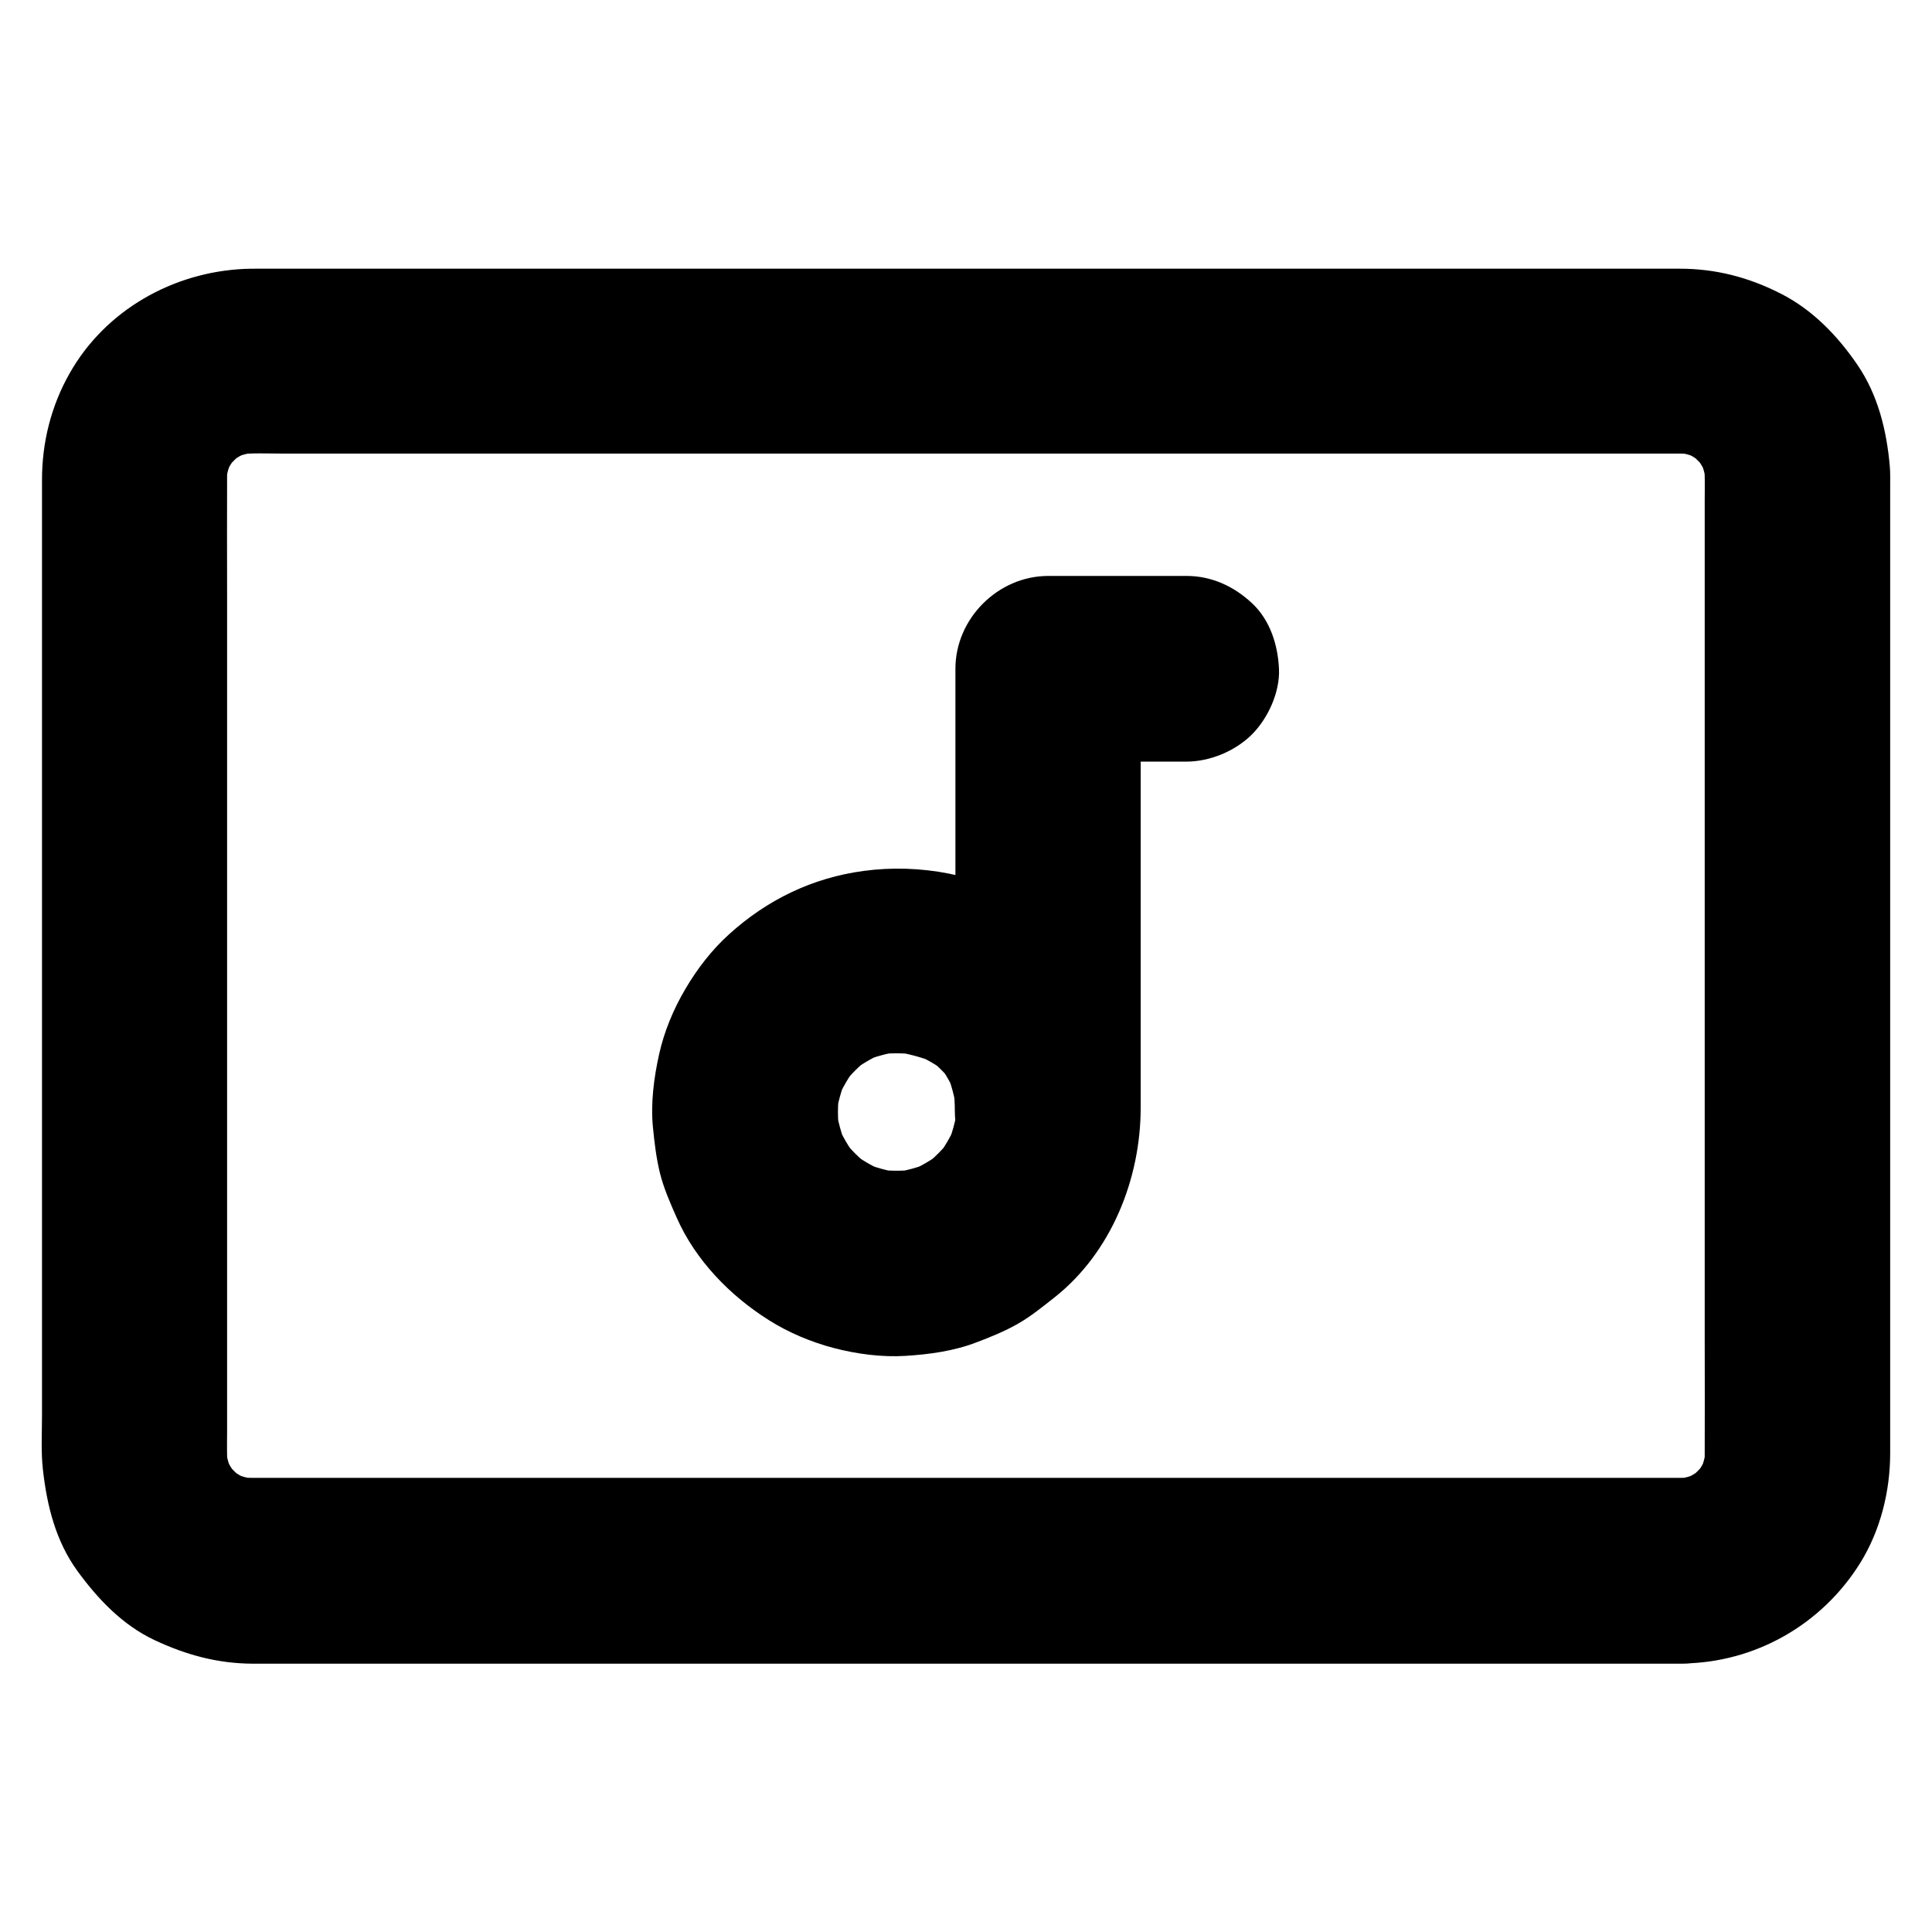 <?xml version="1.0" encoding="UTF-8"?>
<!-- Uploaded to: SVG Repo, www.svgrepo.com, Generator: SVG Repo Mixer Tools -->
<svg fill="#000000" width="800px" height="800px" version="1.1" viewBox="144 144 512 512" xmlns="http://www.w3.org/2000/svg">
 <g>
  <path d="m589.81 535.64h-10.234-27.996-41.18-50.184-54.859-55.496-51.363-43.199-30.75-13.973c-1.477 0-3-0.098-4.477-0.297 2.164 0.297 4.379 0.59 6.543 0.887-2.656-0.395-5.164-1.082-7.625-2.066 1.969 0.836 3.938 1.672 5.856 2.461-2.41-1.031-4.625-2.312-6.691-3.887 1.672 1.277 3.297 2.559 4.969 3.836-2.215-1.723-4.184-3.691-5.902-5.902 1.277 1.672 2.559 3.297 3.836 4.969-1.574-2.066-2.856-4.328-3.887-6.691 0.836 1.969 1.672 3.938 2.461 5.856-0.984-2.461-1.672-4.969-2.066-7.625 0.297 2.164 0.59 4.379 0.887 6.543-0.441-3.394-0.297-6.84-0.297-10.281v-18.5-62.484-76.113-65.438c0-10.184-0.051-20.367 0-30.504 0-1.426 0.098-2.856 0.297-4.281-0.297 2.164-0.59 4.379-0.887 6.543 0.395-2.656 1.082-5.164 2.066-7.625-0.836 1.969-1.672 3.938-2.461 5.856 1.031-2.41 2.312-4.625 3.887-6.691-1.277 1.672-2.559 3.297-3.836 4.969 1.723-2.215 3.691-4.184 5.902-5.902-1.672 1.277-3.297 2.559-4.969 3.836 2.066-1.574 4.328-2.856 6.691-3.887-1.969 0.836-3.938 1.672-5.856 2.461 2.461-0.984 4.969-1.672 7.625-2.066-2.164 0.297-4.379 0.59-6.543 0.887 4.379-0.543 8.953-0.297 13.383-0.297h27.355 40.887 50.332 55.055 55.547 51.957 43.543 31.145 14.07c1.477 0 3 0.098 4.477 0.297-2.164-0.297-4.379-0.59-6.543-0.887 2.656 0.395 5.164 1.082 7.625 2.066-1.969-0.836-3.938-1.672-5.856-2.461 2.41 1.031 4.625 2.312 6.691 3.887-1.672-1.277-3.297-2.559-4.969-3.836 2.215 1.723 4.184 3.691 5.902 5.902-1.277-1.672-2.559-3.297-3.836-4.969 1.574 2.066 2.856 4.328 3.887 6.691-0.836-1.969-1.672-3.938-2.461-5.856 0.984 2.461 1.672 4.969 2.066 7.625-0.297-2.164-0.59-4.379-0.887-6.543 0.441 3.394 0.297 6.84 0.297 10.281v18.5 62.484 76.113 65.438c0 10.184 0.051 20.367 0 30.504 0 1.426-0.098 2.856-0.297 4.281 0.297-2.164 0.59-4.379 0.887-6.543-0.395 2.656-1.082 5.164-2.066 7.625 0.836-1.969 1.672-3.938 2.461-5.856-1.031 2.41-2.312 4.625-3.887 6.691 1.277-1.672 2.559-3.297 3.836-4.969-1.723 2.215-3.691 4.184-5.902 5.902 1.672-1.277 3.297-2.559 4.969-3.836-2.066 1.574-4.328 2.856-6.691 3.887 1.969-0.836 3.938-1.672 5.856-2.461-2.461 0.984-4.969 1.672-7.625 2.066 2.164-0.297 4.379-0.59 6.543-0.887-1.332 0.199-2.711 0.297-4.039 0.297-6.348 0.051-12.891 2.707-17.418 7.184-4.281 4.281-7.477 11.266-7.184 17.418 0.297 6.348 2.363 12.941 7.184 17.418 4.773 4.379 10.773 7.281 17.418 7.184 19.285-0.195 37-10.281 47.184-26.668 5.363-8.66 7.922-18.992 7.922-29.125v-17.172-35.078-45.855-50.281-47.676-38.18-21.844c0-1.82 0.051-3.641-0.098-5.41-0.836-9.445-3.102-18.793-8.512-26.766-5.215-7.676-11.906-14.66-20.32-18.941-8.461-4.328-17.27-6.641-26.812-6.641h-4.43-20.121-32.473-41.625-47.578-50.332-49.594-46.199-39.312-29.273-15.988c-1.133 0-2.262 0-3.394 0.051-19.039 0.836-37 10.973-46.445 27.75-4.871 8.609-7.281 18.254-7.281 28.094v6.102 27.258 41.574 49.102 49.789 43.59 30.453c0 4.82-0.297 9.789 0.246 14.562 1.082 9.543 3.394 18.895 9.152 26.812 5.41 7.43 11.957 14.316 20.418 18.301 8.414 3.938 16.68 6.199 26.027 6.25h13.039 26.961 37.637 44.871 49.398 50.48 48.363 43.051 34.488 22.68 7.922c6.297 0 12.941-2.754 17.418-7.184 4.281-4.281 7.477-11.266 7.184-17.418-0.297-6.348-2.363-12.941-7.184-17.418-4.922-4.43-10.828-7.234-17.469-7.234z"/>
  <path d="m458.45 296.63h-36.652c-13.285 0-24.602 11.266-24.602 24.602v41.082 63.961c0 5.902 0.395 12.004-0.344 17.859 0.297-2.164 0.59-4.379 0.887-6.543-0.492 3.492-1.426 6.887-2.805 10.184 0.836-1.969 1.672-3.938 2.461-5.856-1.379 3.199-3.102 6.148-5.215 8.906 1.277-1.672 2.559-3.297 3.836-4.969-2.117 2.707-4.527 5.117-7.231 7.231 1.672-1.277 3.297-2.559 4.969-3.836-2.754 2.117-5.707 3.836-8.906 5.215 1.969-0.836 3.938-1.672 5.856-2.461-3.297 1.379-6.641 2.262-10.184 2.805 2.164-0.297 4.379-0.59 6.543-0.887-3.641 0.441-7.231 0.441-10.875 0 2.164 0.297 4.379 0.59 6.543 0.887-3.492-0.492-6.887-1.426-10.184-2.805 1.969 0.836 3.938 1.672 5.856 2.461-3.199-1.379-6.148-3.102-8.906-5.215 1.672 1.277 3.297 2.559 4.969 3.836-2.707-2.117-5.117-4.527-7.231-7.231 1.277 1.672 2.559 3.297 3.836 4.969-2.117-2.754-3.836-5.707-5.215-8.906 0.836 1.969 1.672 3.938 2.461 5.856-1.379-3.297-2.262-6.641-2.805-10.184 0.297 2.164 0.59 4.379 0.887 6.543-0.441-3.641-0.441-7.231 0-10.875-0.297 2.164-0.59 4.379-0.887 6.543 0.492-3.492 1.426-6.887 2.805-10.184-0.836 1.969-1.672 3.938-2.461 5.856 1.379-3.199 3.102-6.148 5.215-8.906-1.277 1.672-2.559 3.297-3.836 4.969 2.117-2.707 4.527-5.117 7.231-7.231-1.672 1.277-3.297 2.559-4.969 3.836 2.754-2.117 5.707-3.836 8.906-5.215-1.969 0.836-3.938 1.672-5.856 2.461 3.297-1.379 6.641-2.262 10.184-2.805-2.164 0.297-4.379 0.59-6.543 0.887 3.59-0.441 7.184-0.441 10.773 0-2.164-0.297-4.379-0.59-6.543-0.887 3.938 0.543 8.02 1.625 11.711 3.148-1.969-0.836-3.938-1.672-5.856-2.461 3.199 1.328 6.148 3.051 8.855 5.164-1.672-1.277-3.297-2.559-4.969-3.836 2.312 1.82 4.379 3.887 6.199 6.199-1.277-1.672-2.559-3.297-3.836-4.969 1.871 2.41 3.394 5.066 4.625 7.871-0.836-1.969-1.672-3.938-2.461-5.856 1.379 3.344 2.312 6.789 2.805 10.383-0.297-2.164-0.59-4.379-0.887-6.543 0.297 2.312 0.441 4.625 0.441 6.988 0.051 6.348 2.707 12.891 7.184 17.418 4.281 4.281 11.266 7.477 17.418 7.184 6.348-0.297 12.941-2.363 17.418-7.184 4.379-4.773 7.231-10.727 7.184-17.418-0.098-11.906-2.754-24.207-9.055-34.441-5.117-8.363-12.102-15.203-20.418-20.418-12.84-8.07-29.125-11.02-43.938-9.004-13.531 1.82-25.535 7.625-35.672 16.828-4.527 4.082-8.461 9.199-11.512 14.414-3.148 5.312-5.656 11.316-6.988 17.367-1.379 6.199-2.262 12.988-1.625 19.387 0.395 4.035 0.887 8.168 1.871 12.152 1.031 4.082 2.754 7.969 4.43 11.758 4.969 11.266 14.121 20.664 24.453 27.16 5.215 3.297 11.219 5.805 17.219 7.379 6.051 1.574 12.695 2.461 18.941 2.066 6.348-0.395 12.84-1.277 18.844-3.59 3.641-1.379 7.43-2.902 10.875-4.871 3.492-1.969 6.641-4.574 9.789-7.035 15.055-11.906 22.828-31.438 22.828-50.281v-57.809-57.465-1.031l-24.602 24.602h36.652c6.297 0 12.941-2.754 17.418-7.184 4.281-4.281 7.477-11.266 7.184-17.418-0.297-6.348-2.363-12.941-7.184-17.418-4.766-4.438-10.672-7.191-17.312-7.191z"/>
 </g>
</svg>